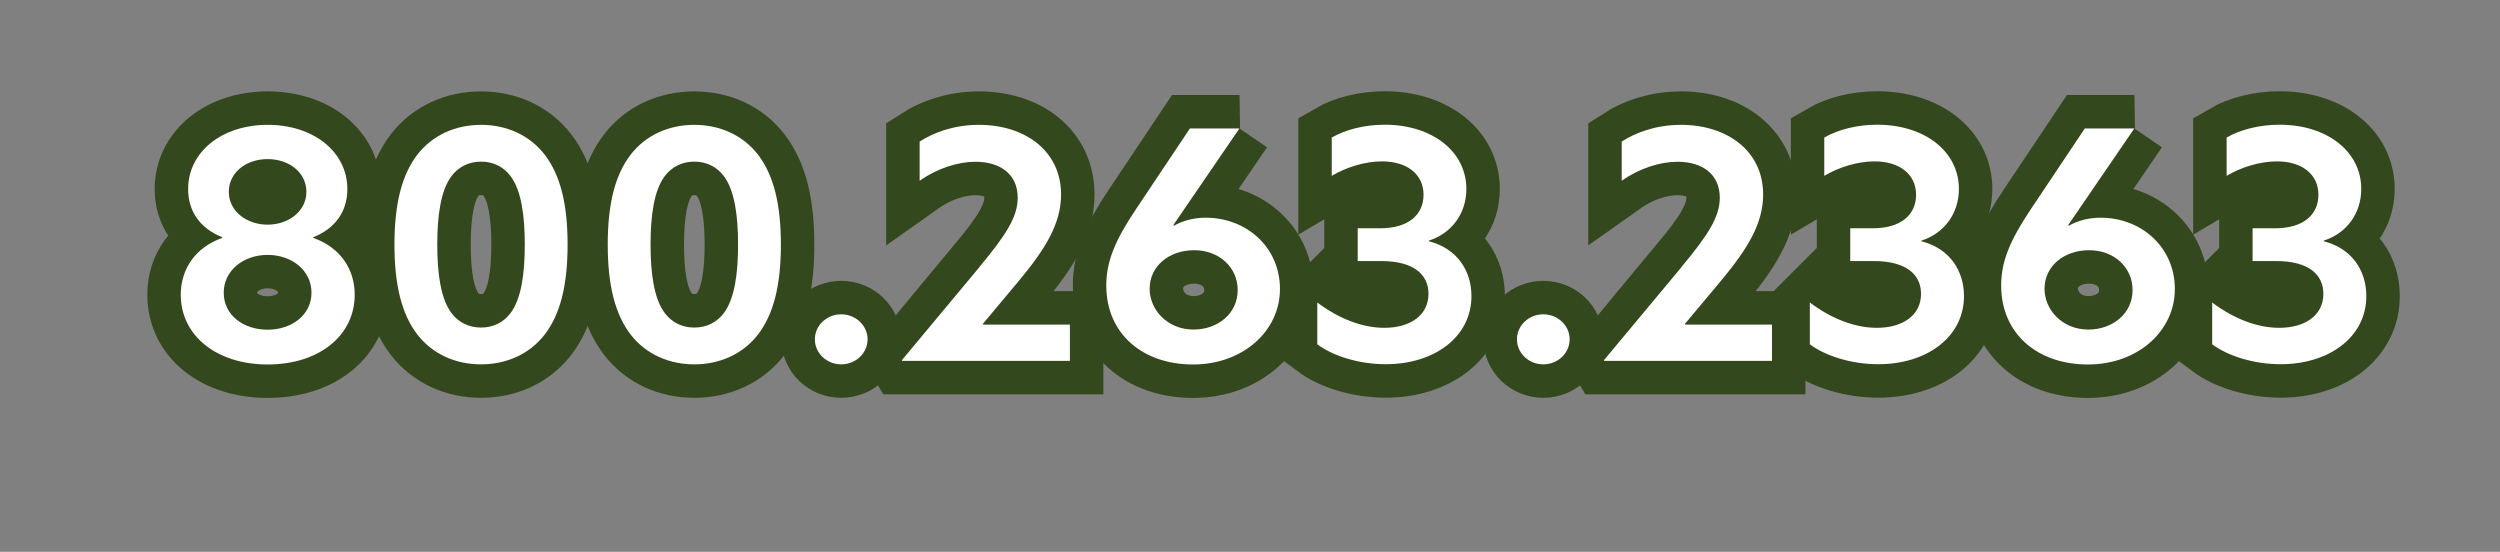 <?xml version="1.0" encoding="UTF-8"?>
<svg id="Artwork" xmlns="http://www.w3.org/2000/svg" viewBox="0 0 186.84 41.24">
  <rect x="0" y="0" width="186.84" height="41.24" fill="#808080" stroke="none"/>
  <defs>
    <style>
      .cls-1 {
        fill: #fff;
      }

      .cls-2 {
        fill: #34481d;
        stroke: #34481d;
        stroke-linecap: round;
        stroke-miterlimit: 10;
        stroke-width: 5px;
      }
    </style>
  </defs>
  <g>
    <path class="cls-2" d="m23.41,17.78c1.99.7,3.1,2.3,3.1,4.25,0,3.05-2.67,5.21-6.5,5.21s-6.5-2.16-6.5-5.21c0-1.94,1.11-3.55,3.1-4.25v-.05c-1.64-.65-2.55-1.92-2.55-3.6,0-2.76,2.5-4.8,5.95-4.8s5.95,2.04,5.95,4.8c0,1.68-.91,2.95-2.55,3.6v.05Zm-.13,4.1c0-1.66-1.46-2.83-3.28-2.83s-3.28,1.18-3.28,2.83,1.44,2.76,3.28,2.76,3.28-1.13,3.28-2.76Zm-.38-7.54c0-1.42-1.26-2.45-2.9-2.45s-2.9,1.03-2.9,2.45,1.31,2.45,2.9,2.45,2.9-1.03,2.9-2.45Z"/>
    <path class="cls-2" d="m31.19,11.56c1.13-1.46,2.85-2.23,4.76-2.23s3.63.77,4.76,2.23c1.16,1.51,1.71,3.67,1.71,6.72s-.55,5.21-1.71,6.72c-1.13,1.46-2.85,2.23-4.76,2.23s-3.63-.77-4.76-2.23c-1.16-1.51-1.71-3.67-1.71-6.72s.55-5.21,1.71-6.72Zm2.57,11.86c.5.65,1.24,1.06,2.19,1.06s1.69-.41,2.19-1.06c.83-1.08,1.08-3,1.08-5.14s-.25-4.06-1.08-5.14c-.5-.65-1.24-1.06-2.19-1.06s-1.69.41-2.19,1.06c-.83,1.08-1.08,3-1.08,5.14s.25,4.06,1.08,5.14Z"/>
    <path class="cls-2" d="m47.13,11.56c1.13-1.46,2.85-2.23,4.76-2.23s3.63.77,4.76,2.23c1.16,1.51,1.71,3.67,1.71,6.72s-.55,5.21-1.71,6.72c-1.13,1.46-2.85,2.23-4.76,2.23s-3.63-.77-4.76-2.23c-1.16-1.51-1.71-3.67-1.71-6.72s.55-5.21,1.71-6.72Zm2.57,11.86c.5.65,1.24,1.06,2.19,1.06s1.69-.41,2.19-1.06c.83-1.08,1.08-3,1.08-5.14s-.25-4.06-1.08-5.14c-.5-.65-1.24-1.06-2.19-1.06s-1.69.41-2.19,1.06c-.83,1.08-1.08,3-1.08,5.14s.25,4.06,1.08,5.14Z"/>
    <path class="cls-2" d="m62.87,23.49c1.08,0,1.97.84,1.97,1.87s-.88,1.87-1.97,1.87-1.97-.84-1.97-1.87.88-1.87,1.97-1.87Z"/>
    <path class="cls-2" d="m73.19,19.96c1.94-2.33,2.87-3.72,2.87-5.18,0-1.75-1.29-2.69-3.15-2.69-1.31,0-2.85.48-4.18,1.42v-2.93c1.01-.65,2.52-1.25,4.44-1.25,3.4,0,6.13,1.92,6.13,5.21,0,2.16-1.16,4.06-3.18,6.48l-2.67,3.19.03.05h6.48v2.71h-12.53l-.03-.05,5.8-6.96Z"/>
    <path class="cls-2" d="m92.63,9.6l-4.94,7.22.05.05c.58-.34,1.41-.6,2.37-.6,3.05,0,5.55,2.21,5.55,5.33s-2.75,5.64-6.5,5.64-6.48-2.28-6.48-5.9c0-1.78.63-3.34,2.24-5.74l4.01-6h3.71Zm-3.43,15.03c1.79,0,3.3-1.18,3.3-2.95,0-1.68-1.36-2.98-3.25-2.98s-3.33,1.2-3.33,2.88c0,1.56,1.31,3.05,3.28,3.05Z"/>
    <path class="cls-2" d="m98.44,22.6c1.59,1.2,3.35,1.9,5.02,1.9,1.94,0,3.3-.94,3.3-2.54,0-1.46-1.13-2.45-3.53-2.45h-1.76v-2.45h1.69c2.12,0,3.23-1.03,3.23-2.5,0-1.56-1.26-2.5-3.1-2.5-1.31,0-2.72.46-3.76,1.08v-2.86c1.03-.6,2.47-.96,3.96-.96,3.53,0,6.1,1.99,6.1,4.8,0,1.82-1.08,3.31-2.8,3.86v.05c2.14.55,3.18,2.23,3.18,4.1,0,3.05-2.77,5.09-6.4,5.09-2.02,0-3.96-.62-5.12-1.49v-3.14Z"/>
    <path class="cls-2" d="m115.34,23.49c1.08,0,1.97.84,1.97,1.87s-.88,1.87-1.97,1.87-1.97-.84-1.97-1.87.88-1.87,1.97-1.87Z"/>
    <path class="cls-2" d="m125.66,19.96c1.94-2.33,2.87-3.72,2.87-5.18,0-1.75-1.29-2.69-3.15-2.69-1.31,0-2.85.48-4.18,1.42v-2.93c1.01-.65,2.52-1.25,4.44-1.25,3.4,0,6.13,1.92,6.13,5.21,0,2.16-1.16,4.06-3.18,6.48l-2.67,3.19.03.05h6.48v2.71h-12.53l-.03-.05,5.8-6.96Z"/>
    <path class="cls-2" d="m135.25,22.6c1.59,1.2,3.35,1.9,5.02,1.9,1.94,0,3.3-.94,3.3-2.54,0-1.46-1.13-2.45-3.53-2.45h-1.76v-2.45h1.69c2.12,0,3.23-1.03,3.23-2.5,0-1.56-1.26-2.5-3.1-2.5-1.31,0-2.72.46-3.76,1.08v-2.86c1.03-.6,2.47-.96,3.96-.96,3.53,0,6.1,1.99,6.1,4.8,0,1.82-1.08,3.31-2.8,3.86v.05c2.14.55,3.18,2.23,3.18,4.1,0,3.05-2.77,5.09-6.4,5.09-2.02,0-3.96-.62-5.12-1.49v-3.14Z"/>
    <path class="cls-2" d="m159.51,9.6l-4.94,7.22.05.05c.58-.34,1.41-.6,2.37-.6,3.05,0,5.55,2.21,5.55,5.33s-2.75,5.64-6.5,5.64-6.48-2.28-6.48-5.9c0-1.78.63-3.34,2.24-5.74l4.01-6h3.71Zm-3.43,15.03c1.79,0,3.3-1.18,3.3-2.95,0-1.68-1.36-2.98-3.25-2.98s-3.33,1.2-3.33,2.88c0,1.56,1.31,3.05,3.28,3.05Z"/>
    <path class="cls-2" d="m165.32,22.6c1.59,1.2,3.35,1.9,5.02,1.9,1.94,0,3.3-.94,3.3-2.54,0-1.46-1.13-2.45-3.53-2.45h-1.76v-2.45h1.69c2.12,0,3.23-1.03,3.23-2.5,0-1.56-1.26-2.5-3.1-2.5-1.31,0-2.72.46-3.76,1.08v-2.86c1.03-.6,2.47-.96,3.96-.96,3.53,0,6.1,1.99,6.1,4.8,0,1.82-1.08,3.31-2.8,3.86v.05c2.14.55,3.18,2.23,3.18,4.1,0,3.05-2.77,5.09-6.4,5.09-2.02,0-3.96-.62-5.12-1.49v-3.14Z"/>
  </g>
  <g>
    <path class="cls-1" d="m23.41,17.78c1.99.7,3.1,2.3,3.1,4.25,0,3.05-2.67,5.21-6.5,5.21s-6.5-2.16-6.5-5.21c0-1.94,1.11-3.55,3.1-4.25v-.05c-1.64-.65-2.55-1.92-2.55-3.6,0-2.76,2.5-4.8,5.95-4.8s5.95,2.04,5.95,4.8c0,1.68-.91,2.95-2.55,3.6v.05Zm-.13,4.1c0-1.66-1.46-2.83-3.28-2.83s-3.28,1.18-3.28,2.83,1.44,2.76,3.28,2.76,3.28-1.13,3.28-2.76Zm-.38-7.54c0-1.42-1.26-2.45-2.9-2.45s-2.9,1.03-2.9,2.45,1.31,2.45,2.9,2.45,2.9-1.03,2.9-2.45Z"/>
    <path class="cls-1" d="m31.19,11.56c1.13-1.46,2.85-2.23,4.76-2.23s3.63.77,4.76,2.23c1.16,1.51,1.71,3.67,1.71,6.72s-.55,5.21-1.71,6.72c-1.13,1.46-2.85,2.23-4.76,2.23s-3.63-.77-4.76-2.23c-1.16-1.51-1.71-3.67-1.71-6.72s.55-5.21,1.71-6.72Zm2.57,11.86c.5.65,1.24,1.06,2.19,1.06s1.69-.41,2.19-1.06c.83-1.08,1.08-3,1.08-5.14s-.25-4.06-1.08-5.14c-.5-.65-1.24-1.06-2.19-1.06s-1.69.41-2.19,1.06c-.83,1.08-1.08,3-1.08,5.14s.25,4.06,1.08,5.14Z"/>
    <path class="cls-1" d="m47.13,11.56c1.13-1.46,2.85-2.23,4.76-2.23s3.63.77,4.76,2.23c1.16,1.51,1.71,3.67,1.71,6.72s-.55,5.21-1.71,6.72c-1.13,1.46-2.85,2.23-4.76,2.23s-3.63-.77-4.76-2.23c-1.16-1.51-1.71-3.67-1.71-6.72s.55-5.21,1.71-6.72Zm2.57,11.86c.5.65,1.24,1.06,2.19,1.06s1.69-.41,2.19-1.06c.83-1.08,1.08-3,1.08-5.14s-.25-4.06-1.08-5.14c-.5-.65-1.24-1.06-2.19-1.06s-1.69.41-2.19,1.06c-.83,1.08-1.08,3-1.08,5.14s.25,4.06,1.08,5.14Z"/>
    <path class="cls-1" d="m62.87,23.49c1.08,0,1.97.84,1.97,1.87s-.88,1.87-1.97,1.87-1.97-.84-1.97-1.87.88-1.87,1.97-1.87Z"/>
    <path class="cls-1" d="m73.19,19.96c1.94-2.33,2.87-3.72,2.87-5.18,0-1.75-1.29-2.69-3.15-2.69-1.31,0-2.85.48-4.18,1.42v-2.93c1.01-.65,2.52-1.25,4.44-1.25,3.4,0,6.13,1.92,6.13,5.21,0,2.16-1.16,4.06-3.18,6.48l-2.67,3.19.03.05h6.48v2.71h-12.53l-.03-.05,5.8-6.96Z"/>
    <path class="cls-1" d="m92.63,9.6l-4.94,7.22.05.05c.58-.34,1.41-.6,2.37-.6,3.05,0,5.55,2.21,5.55,5.33s-2.75,5.64-6.5,5.64-6.48-2.28-6.48-5.9c0-1.78.63-3.34,2.24-5.74l4.01-6h3.71Zm-3.43,15.03c1.79,0,3.3-1.18,3.3-2.95,0-1.68-1.36-2.98-3.25-2.98s-3.33,1.2-3.33,2.88c0,1.56,1.31,3.05,3.28,3.05Z"/>
    <path class="cls-1" d="m98.44,22.6c1.59,1.2,3.35,1.9,5.02,1.9,1.94,0,3.3-.94,3.3-2.54,0-1.46-1.13-2.45-3.53-2.45h-1.76v-2.45h1.69c2.12,0,3.23-1.03,3.23-2.5,0-1.56-1.26-2.5-3.1-2.5-1.31,0-2.72.46-3.76,1.08v-2.86c1.03-.6,2.47-.96,3.96-.96,3.53,0,6.1,1.99,6.1,4.8,0,1.82-1.08,3.31-2.8,3.86v.05c2.14.55,3.18,2.23,3.18,4.1,0,3.05-2.77,5.09-6.4,5.09-2.02,0-3.96-.62-5.12-1.49v-3.14Z"/>
    <path class="cls-1" d="m115.34,23.49c1.08,0,1.97.84,1.97,1.87s-.88,1.87-1.97,1.87-1.97-.84-1.97-1.87.88-1.87,1.97-1.87Z"/>
    <path class="cls-1" d="m125.66,19.96c1.94-2.33,2.87-3.72,2.87-5.18,0-1.75-1.29-2.69-3.15-2.69-1.31,0-2.85.48-4.18,1.42v-2.93c1.01-.65,2.52-1.25,4.44-1.25,3.4,0,6.13,1.92,6.13,5.21,0,2.16-1.16,4.06-3.18,6.48l-2.67,3.19.03.05h6.48v2.71h-12.53l-.03-.05,5.8-6.96Z"/>
    <path class="cls-1" d="m135.25,22.6c1.59,1.2,3.35,1.9,5.02,1.9,1.94,0,3.3-.94,3.3-2.54,0-1.46-1.13-2.45-3.53-2.45h-1.76v-2.45h1.69c2.12,0,3.23-1.03,3.23-2.5,0-1.56-1.26-2.5-3.1-2.5-1.31,0-2.72.46-3.76,1.08v-2.86c1.03-.6,2.47-.96,3.96-.96,3.53,0,6.1,1.99,6.1,4.8,0,1.82-1.08,3.31-2.8,3.86v.05c2.14.55,3.18,2.23,3.18,4.1,0,3.05-2.77,5.09-6.4,5.09-2.02,0-3.96-.62-5.12-1.49v-3.14Z"/>
    <path class="cls-1" d="m159.51,9.6l-4.94,7.22.05.05c.58-.34,1.41-.6,2.37-.6,3.05,0,5.55,2.21,5.55,5.33s-2.75,5.64-6.5,5.64-6.48-2.28-6.48-5.9c0-1.78.63-3.34,2.24-5.74l4.01-6h3.71Zm-3.43,15.03c1.79,0,3.3-1.18,3.3-2.95,0-1.68-1.36-2.98-3.25-2.98s-3.33,1.2-3.33,2.88c0,1.56,1.31,3.05,3.28,3.05Z"/>
    <path class="cls-1" d="m165.32,22.6c1.59,1.2,3.35,1.9,5.02,1.9,1.94,0,3.3-.94,3.3-2.54,0-1.46-1.13-2.45-3.53-2.45h-1.76v-2.45h1.69c2.12,0,3.23-1.03,3.23-2.5,0-1.56-1.26-2.5-3.1-2.5-1.31,0-2.72.46-3.76,1.08v-2.86c1.03-.6,2.47-.96,3.96-.96,3.53,0,6.1,1.99,6.1,4.8,0,1.82-1.08,3.31-2.8,3.86v.05c2.14.55,3.18,2.23,3.18,4.1,0,3.05-2.77,5.09-6.4,5.09-2.02,0-3.96-.62-5.12-1.49v-3.14Z"/>
  </g>
</svg>